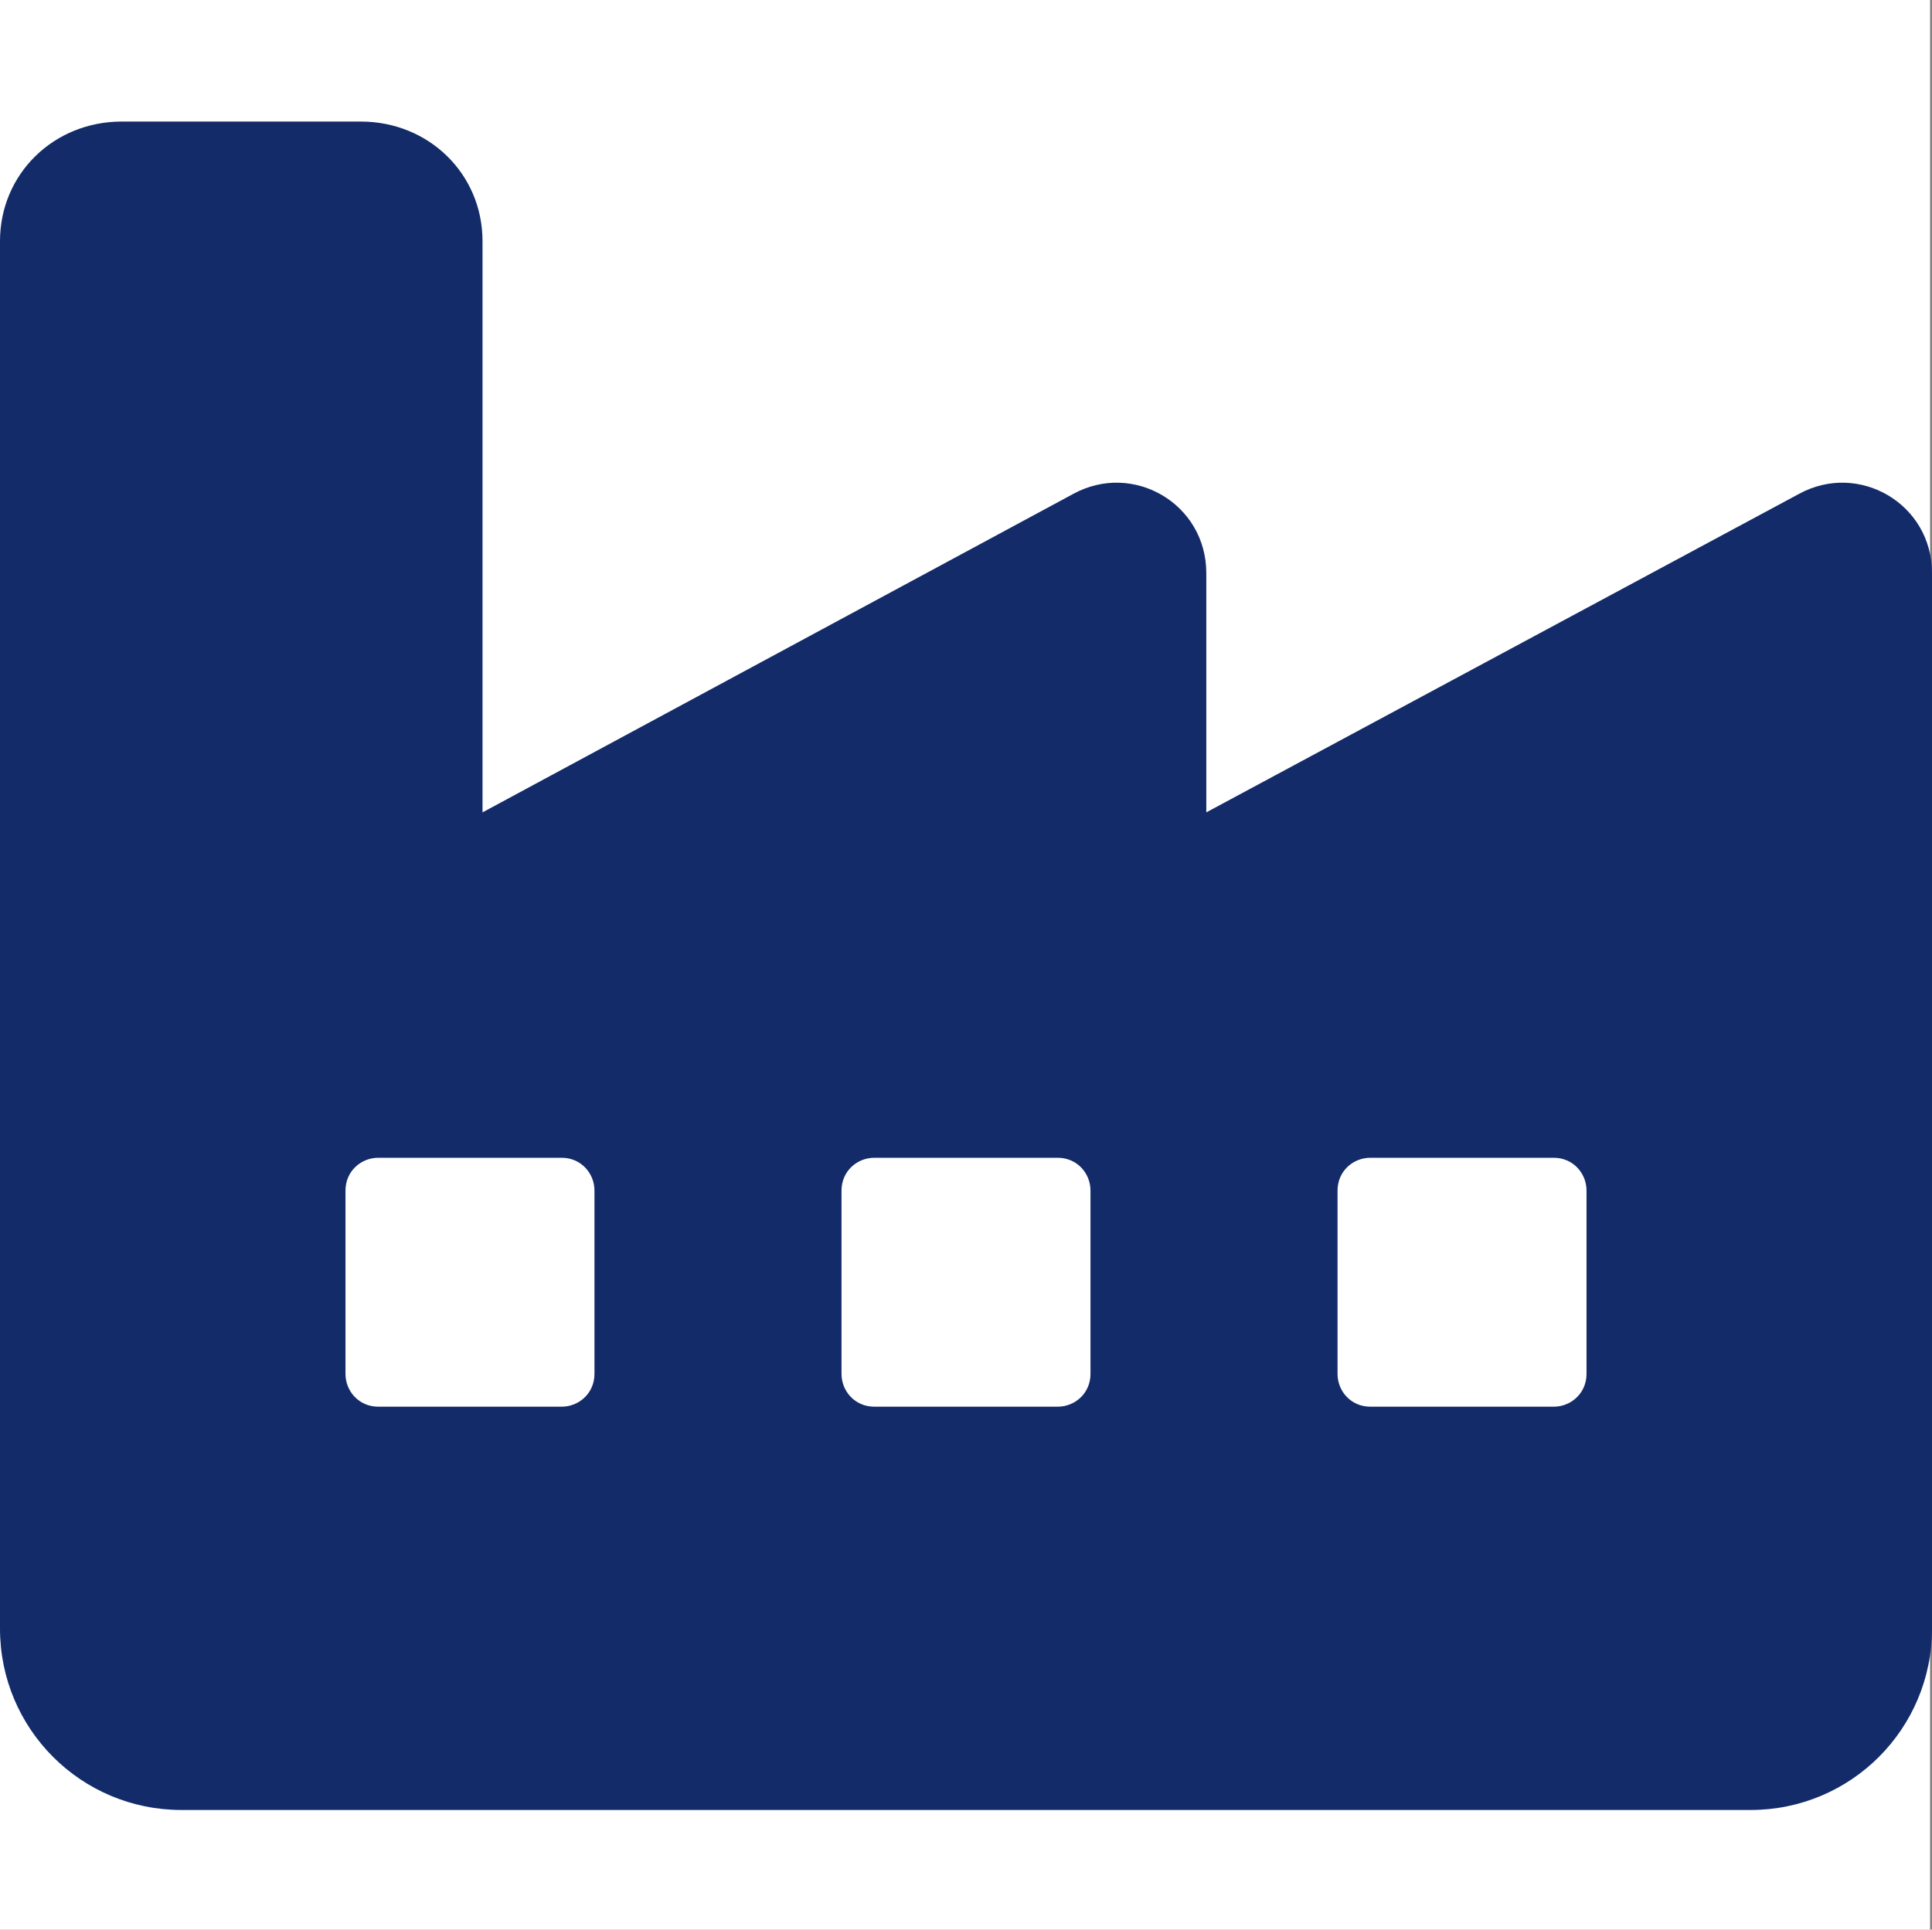 <?xml version="1.0" encoding="utf-8"?>
<!-- Generator: Adobe Illustrator 10.0, SVG Export Plug-In . SVG Version: 3.0.0 Build 76)  -->
<!DOCTYPE svg PUBLIC "-//W3C//DTD SVG 1.0//EN"    "http://www.w3.org/TR/2001/REC-SVG-20010904/DTD/svg10.dtd">
<svg  xmlns:x="http://ns.adobe.com/Extensibility/1.0/" xmlns:i="http://ns.adobe.com/AdobeIllustrator/10.0/" xmlns:graph="http://ns.adobe.com/Graphs/1.0/"
	 xmlns="http://www.w3.org/2000/svg" xmlns:xlink="http://www.w3.org/1999/xlink" xmlns:a="http://ns.adobe.com/AdobeSVGViewerExtensions/3.0/"
	 width="100.1" height="100" viewBox="0 0 100.1 100" style="overflow:visible;enable-background:new 0 0 100.1 100"
	 xml:space="preserve">
	<rect x="0" y="0" width="100.1" height="100" fill="#808080" stroke="none"/>
	<style type="text/css">
	<![CDATA[
		.st0{fill:#132B69;}
		.st1{fill:#FFFFFF;}
	]]>
	</style>
	<g id="レイヤー_1">
		<g id="レイヤー_1_1_">
			<path class="st1" d="M100,100H0V0h100V100z"/>
			<path class="st0" d="M6.3,6.3C2.8,6.3,0,9,0,12.5v46.9v9.4v15.6c0,5.2,4.2,9.4,9.4,9.4h81.3c5.2,0,9.4-4.2,9.4-9.4v-25V29.7
				c0-3.6-3.8-5.8-6.9-4.1L62.5,42.1V29.7c0-3.6-3.8-5.8-6.9-4.1L25,42.1V12.5c0-3.5-2.8-6.2-6.3-6.2H6.3z"/>
		</g>
		<g>
			<path class="st1" d="M30.8,71.2c0,1-0.8,1.7-1.7,1.7h-9.5c-1,0-1.7-0.8-1.7-1.7v-9.5c0-1,0.8-1.7,1.7-1.7h9.5
				c1,0,1.7,0.8,1.7,1.7V71.2z"/>
			<path class="st1" d="M56.5,71.2c0,1-0.8,1.7-1.7,1.7h-9.5c-1,0-1.7-0.8-1.7-1.7v-9.5c0-1,0.8-1.7,1.7-1.7h9.5
				c1,0,1.7,0.8,1.7,1.7V71.2z"/>
			<path class="st1" d="M82.2,71.2c0,1-0.8,1.7-1.7,1.7H71c-1,0-1.7-0.8-1.7-1.7v-9.5c0-1,0.8-1.7,1.7-1.7h9.5c1,0,1.7,0.8,1.7,1.7
				V71.2z"/>
		</g>
	</g>
</svg>

